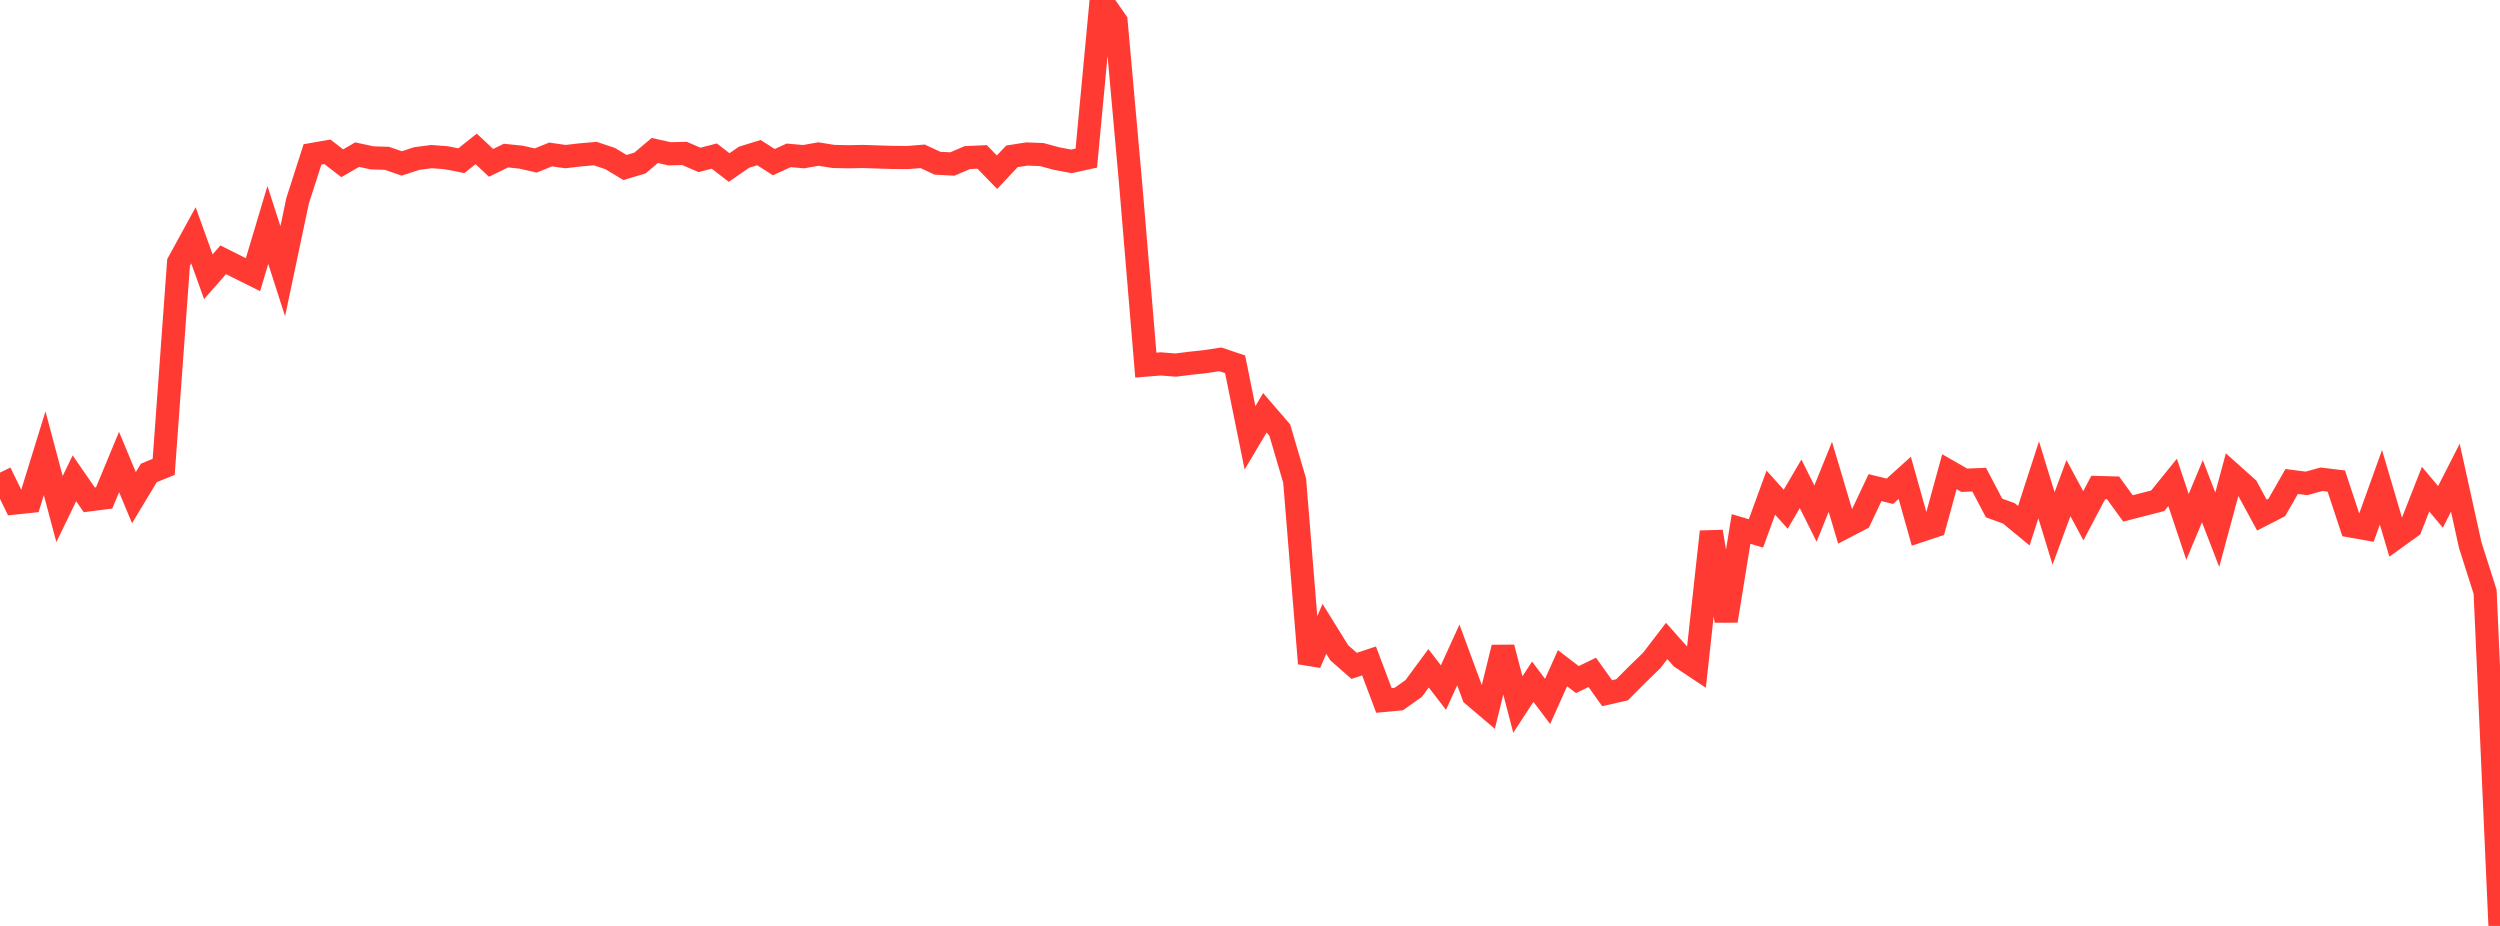 <?xml version="1.0" standalone="no"?>
<!DOCTYPE svg PUBLIC "-//W3C//DTD SVG 1.1//EN" "http://www.w3.org/Graphics/SVG/1.1/DTD/svg11.dtd">

<svg width="135" height="50" viewBox="0 0 135 50" preserveAspectRatio="none" 
  xmlns="http://www.w3.org/2000/svg"
  xmlns:xlink="http://www.w3.org/1999/xlink">


<polyline points="0.0, 25.521 0.804, 27.162 1.607, 27.078 2.411, 24.475 3.214, 27.488 4.018, 25.828 4.821, 26.991 5.625, 26.888 6.429, 24.947 7.232, 26.874 8.036, 25.539 8.839, 25.21 9.643, 14.172 10.446, 12.707 11.25, 14.944 12.054, 14.029 12.857, 14.432 13.661, 14.833 14.464, 12.149 15.268, 14.646 16.071, 10.842 16.875, 8.338 17.679, 8.197 18.482, 8.816 19.286, 8.35 20.089, 8.524 20.893, 8.55 21.696, 8.825 22.5, 8.561 23.304, 8.456 24.107, 8.518 24.911, 8.679 25.714, 8.041 26.518, 8.794 27.321, 8.402 28.125, 8.485 28.929, 8.667 29.732, 8.341 30.536, 8.457 31.339, 8.363 32.143, 8.293 32.946, 8.561 33.75, 9.045 34.554, 8.806 35.357, 8.127 36.161, 8.305 36.964, 8.285 37.768, 8.634 38.571, 8.428 39.375, 9.046 40.179, 8.489 40.982, 8.242 41.786, 8.756 42.589, 8.389 43.393, 8.46 44.196, 8.318 45.0, 8.447 45.804, 8.465 46.607, 8.449 47.411, 8.477 48.214, 8.501 49.018, 8.506 49.821, 8.441 50.625, 8.814 51.429, 8.856 52.232, 8.51 53.036, 8.474 53.839, 9.299 54.643, 8.443 55.446, 8.316 56.25, 8.345 57.054, 8.563 57.857, 8.714 58.661, 8.538 59.464, 0.0 60.268, 1.153 61.071, 10.111 61.875, 19.716 62.679, 19.651 63.482, 19.714 64.286, 19.615 65.089, 19.528 65.893, 19.404 66.696, 19.673 67.5, 23.643 68.304, 22.291 69.107, 23.222 69.911, 25.956 70.714, 35.822 71.518, 33.957 72.321, 35.253 73.125, 35.957 73.929, 35.691 74.732, 37.823 75.536, 37.747 76.339, 37.178 77.143, 36.088 77.946, 37.129 78.75, 35.366 79.554, 37.544 80.357, 38.227 81.161, 34.966 81.964, 38.045 82.768, 36.812 83.571, 37.877 84.375, 36.083 85.179, 36.697 85.982, 36.308 86.786, 37.433 87.589, 37.25 88.393, 36.442 89.196, 35.661 90.0, 34.613 90.804, 35.515 91.607, 36.05 92.411, 28.711 93.214, 33.525 94.018, 28.565 94.821, 28.803 95.625, 26.603 96.429, 27.498 97.232, 26.126 98.036, 27.734 98.839, 25.748 99.643, 28.453 100.446, 28.035 101.25, 26.332 102.054, 26.528 102.857, 25.803 103.661, 28.668 104.464, 28.402 105.268, 25.472 106.071, 25.933 106.875, 25.902 107.679, 27.43 108.482, 27.724 109.286, 28.388 110.089, 25.911 110.893, 28.536 111.696, 26.359 112.5, 27.851 113.304, 26.327 114.107, 26.348 114.911, 27.455 115.714, 27.248 116.518, 27.04 117.321, 26.049 118.125, 28.454 118.929, 26.526 119.732, 28.605 120.536, 25.621 121.339, 26.338 122.143, 27.815 122.946, 27.403 123.75, 26 124.554, 26.103 125.357, 25.88 126.161, 25.978 126.964, 28.407 127.768, 28.55 128.571, 26.312 129.375, 29.039 130.179, 28.461 130.982, 26.414 131.786, 27.371 132.589, 25.797 133.393, 29.438 134.196, 31.959 135.0, 50.0" fill="none" stroke="#ff3a33" stroke-width="1.25"/>

</svg>